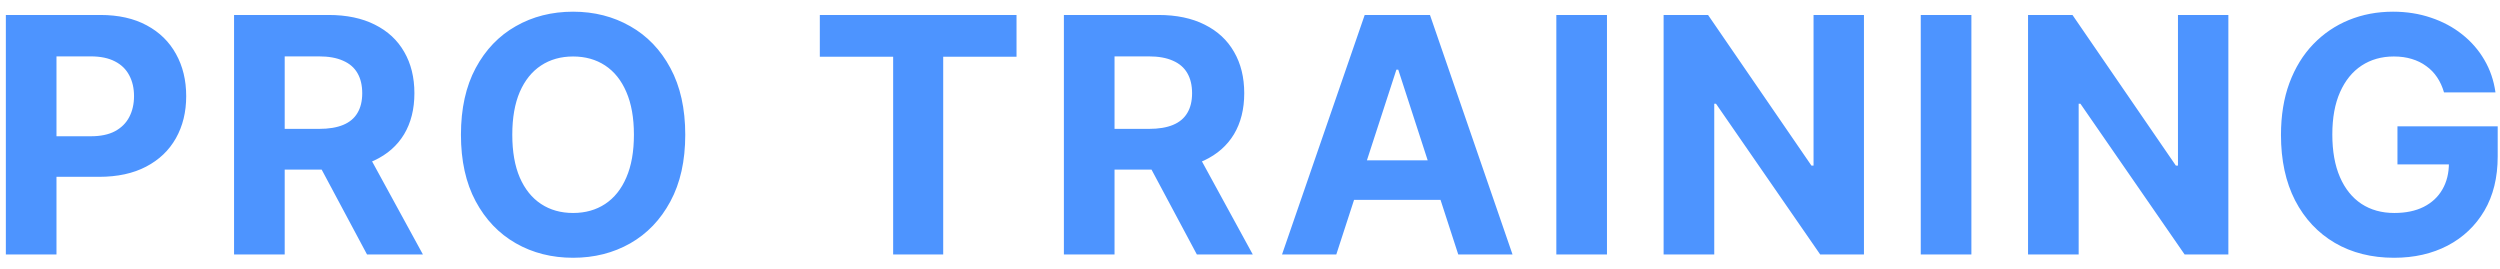 <svg width="167" height="18" viewBox="0 0 167 18" fill="none" xmlns="http://www.w3.org/2000/svg">
<path d="M0.391 17V1H6.703C7.917 1 8.951 1.232 9.805 1.695C10.659 2.154 11.31 2.792 11.758 3.609C12.211 4.422 12.438 5.359 12.438 6.422C12.438 7.484 12.208 8.422 11.75 9.234C11.292 10.047 10.628 10.68 9.758 11.133C8.893 11.586 7.846 11.812 6.617 11.812H2.594V9.102H6.07C6.721 9.102 7.258 8.99 7.68 8.766C8.107 8.536 8.424 8.221 8.633 7.82C8.846 7.414 8.953 6.948 8.953 6.422C8.953 5.891 8.846 5.427 8.633 5.031C8.424 4.63 8.107 4.32 7.68 4.102C7.253 3.878 6.711 3.766 6.055 3.766H3.773V17H0.391ZM15.635 17V1H21.947C23.156 1 24.187 1.216 25.041 1.648C25.9 2.076 26.554 2.682 27.002 3.469C27.455 4.25 27.682 5.169 27.682 6.227C27.682 7.289 27.453 8.203 26.994 8.969C26.536 9.729 25.872 10.312 25.002 10.719C24.137 11.125 23.09 11.328 21.861 11.328H17.635V8.609H21.314C21.96 8.609 22.497 8.521 22.924 8.344C23.351 8.167 23.669 7.901 23.877 7.547C24.09 7.193 24.197 6.753 24.197 6.227C24.197 5.695 24.09 5.247 23.877 4.883C23.669 4.518 23.348 4.242 22.916 4.055C22.489 3.862 21.95 3.766 21.299 3.766H19.018V17H15.635ZM24.275 9.719L28.252 17H24.518L20.627 9.719H24.275ZM45.775 9C45.775 10.745 45.445 12.229 44.783 13.453C44.127 14.677 43.231 15.612 42.096 16.258C40.965 16.898 39.695 17.219 38.283 17.219C36.861 17.219 35.585 16.896 34.455 16.25C33.325 15.604 32.432 14.669 31.775 13.445C31.119 12.221 30.791 10.74 30.791 9C30.791 7.255 31.119 5.771 31.775 4.547C32.432 3.323 33.325 2.391 34.455 1.75C35.585 1.104 36.861 0.781 38.283 0.781C39.695 0.781 40.965 1.104 42.096 1.75C43.231 2.391 44.127 3.323 44.783 4.547C45.445 5.771 45.775 7.255 45.775 9ZM42.346 9C42.346 7.87 42.176 6.917 41.838 6.141C41.505 5.365 41.033 4.776 40.424 4.375C39.815 3.974 39.101 3.773 38.283 3.773C37.465 3.773 36.752 3.974 36.143 4.375C35.533 4.776 35.059 5.365 34.721 6.141C34.387 6.917 34.221 7.87 34.221 9C34.221 10.13 34.387 11.083 34.721 11.859C35.059 12.635 35.533 13.224 36.143 13.625C36.752 14.026 37.465 14.227 38.283 14.227C39.101 14.227 39.815 14.026 40.424 13.625C41.033 13.224 41.505 12.635 41.838 11.859C42.176 11.083 42.346 10.13 42.346 9ZM54.764 3.789V1H67.904V3.789H63.006V17H59.662V3.789H54.764ZM71.068 17V1H77.381C78.589 1 79.62 1.216 80.475 1.648C81.334 2.076 81.988 2.682 82.436 3.469C82.889 4.25 83.115 5.169 83.115 6.227C83.115 7.289 82.886 8.203 82.428 8.969C81.969 9.729 81.305 10.312 80.436 10.719C79.571 11.125 78.524 11.328 77.295 11.328H73.068V8.609H76.748C77.394 8.609 77.93 8.521 78.357 8.344C78.784 8.167 79.102 7.901 79.311 7.547C79.524 7.193 79.631 6.753 79.631 6.227C79.631 5.695 79.524 5.247 79.311 4.883C79.102 4.518 78.782 4.242 78.35 4.055C77.922 3.862 77.383 3.766 76.732 3.766H74.451V17H71.068ZM79.709 9.719L83.686 17H79.951L76.061 9.719H79.709ZM89.264 17H85.639L91.162 1H95.522L101.037 17H97.412L93.404 4.656H93.279L89.264 17ZM89.037 10.711H97.6V13.352H89.037V10.711ZM107.346 1V17H103.963V1H107.346ZM124.512 1V17H121.59L114.629 6.93H114.512V17H111.129V1H114.098L121.004 11.062H121.145V1H124.512ZM131.689 1V17H128.307V1H131.689ZM148.855 1V17H145.934L138.973 6.93H138.855V17H135.473V1H138.441L145.348 11.062H145.488V1H148.855ZM163.26 6.172C163.15 5.792 162.997 5.456 162.799 5.164C162.601 4.867 162.359 4.617 162.072 4.414C161.791 4.206 161.468 4.047 161.104 3.938C160.744 3.828 160.346 3.773 159.908 3.773C159.09 3.773 158.372 3.977 157.752 4.383C157.137 4.789 156.658 5.38 156.314 6.156C155.971 6.927 155.799 7.87 155.799 8.984C155.799 10.099 155.968 11.047 156.307 11.828C156.645 12.609 157.124 13.206 157.744 13.617C158.364 14.023 159.096 14.227 159.939 14.227C160.705 14.227 161.359 14.091 161.9 13.82C162.447 13.544 162.864 13.156 163.15 12.656C163.442 12.156 163.588 11.565 163.588 10.883L164.275 10.984H160.15V8.438H166.846V10.453C166.846 11.859 166.549 13.068 165.955 14.078C165.361 15.083 164.544 15.859 163.502 16.406C162.46 16.948 161.268 17.219 159.924 17.219C158.424 17.219 157.106 16.888 155.971 16.227C154.835 15.56 153.95 14.615 153.314 13.391C152.684 12.162 152.369 10.703 152.369 9.016C152.369 7.719 152.557 6.562 152.932 5.547C153.312 4.526 153.843 3.661 154.525 2.953C155.208 2.245 156.002 1.706 156.908 1.336C157.814 0.966 158.796 0.781 159.854 0.781C160.76 0.781 161.604 0.914 162.385 1.18C163.166 1.44 163.859 1.81 164.463 2.289C165.072 2.768 165.57 3.339 165.955 4C166.34 4.656 166.588 5.38 166.697 6.172H163.26Z" fill="#4D94FF"/>
</svg>
